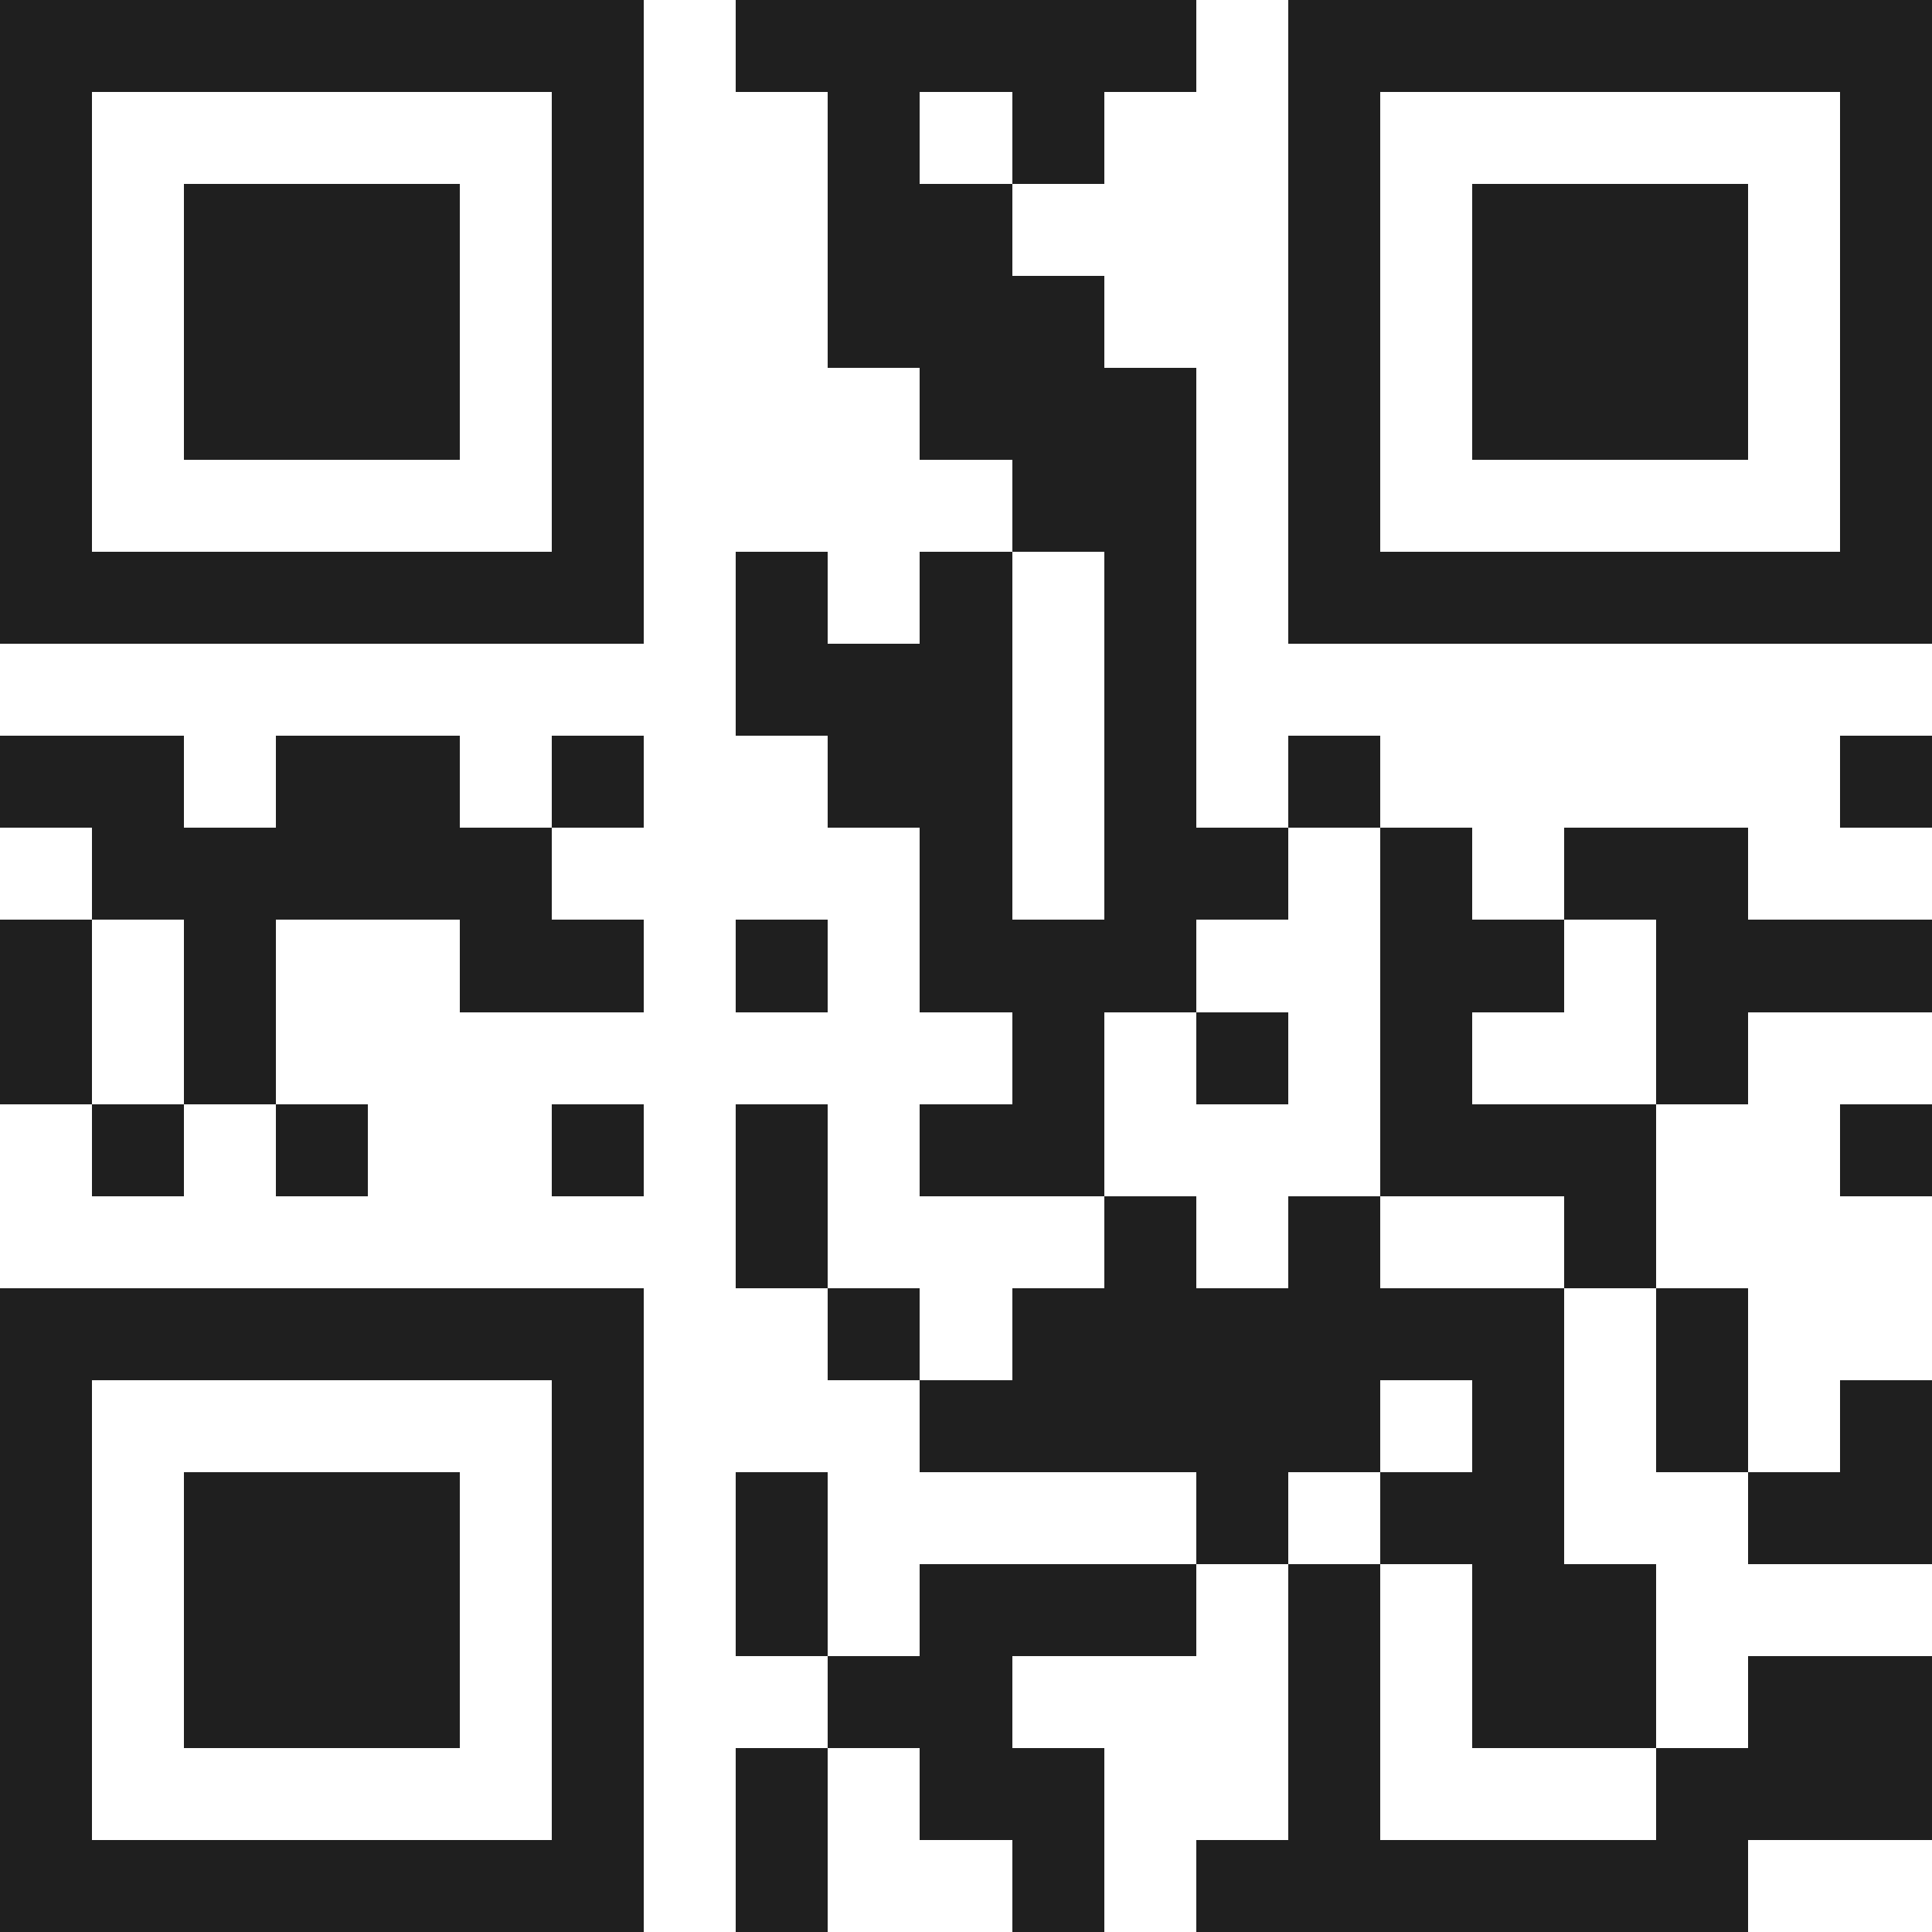 <svg xmlns="http://www.w3.org/2000/svg" viewBox="0 0 21 21" shape-rendering="crispEdges"><path fill="#ffffff" d="M0 0h21v21H0z"/><path stroke="#1f1f1f" d="M0 0.5h7m1 0h5m1 0h7M0 1.5h1m5 0h1m2 0h1m1 0h1m2 0h1m5 0h1M0 2.5h1m1 0h3m1 0h1m2 0h2m3 0h1m1 0h3m1 0h1M0 3.5h1m1 0h3m1 0h1m2 0h3m2 0h1m1 0h3m1 0h1M0 4.5h1m1 0h3m1 0h1m3 0h3m1 0h1m1 0h3m1 0h1M0 5.5h1m5 0h1m4 0h2m1 0h1m5 0h1M0 6.5h7m1 0h1m1 0h1m1 0h1m1 0h7M8 7.5h3m1 0h1M0 8.5h2m1 0h2m1 0h1m2 0h2m1 0h1m1 0h1m5 0h1M1 9.5h5m4 0h1m1 0h2m1 0h1m1 0h2M0 10.5h1m1 0h1m2 0h2m1 0h1m1 0h3m2 0h2m1 0h3M0 11.5h1m1 0h1m8 0h1m1 0h1m1 0h1m2 0h1M1 12.5h1m1 0h1m2 0h1m1 0h1m1 0h2m3 0h3m2 0h1M8 13.5h1m3 0h1m1 0h1m2 0h1M0 14.5h7m2 0h1m1 0h6m1 0h1M0 15.5h1m5 0h1m3 0h5m1 0h1m1 0h1m1 0h1M0 16.5h1m1 0h3m1 0h1m1 0h1m4 0h1m1 0h2m2 0h2M0 17.5h1m1 0h3m1 0h1m1 0h1m1 0h3m1 0h1m1 0h2M0 18.5h1m1 0h3m1 0h1m2 0h2m3 0h1m1 0h2m1 0h2M0 19.5h1m5 0h1m1 0h1m1 0h2m2 0h1m3 0h3M0 20.5h7m1 0h1m2 0h1m1 0h6"/></svg>
